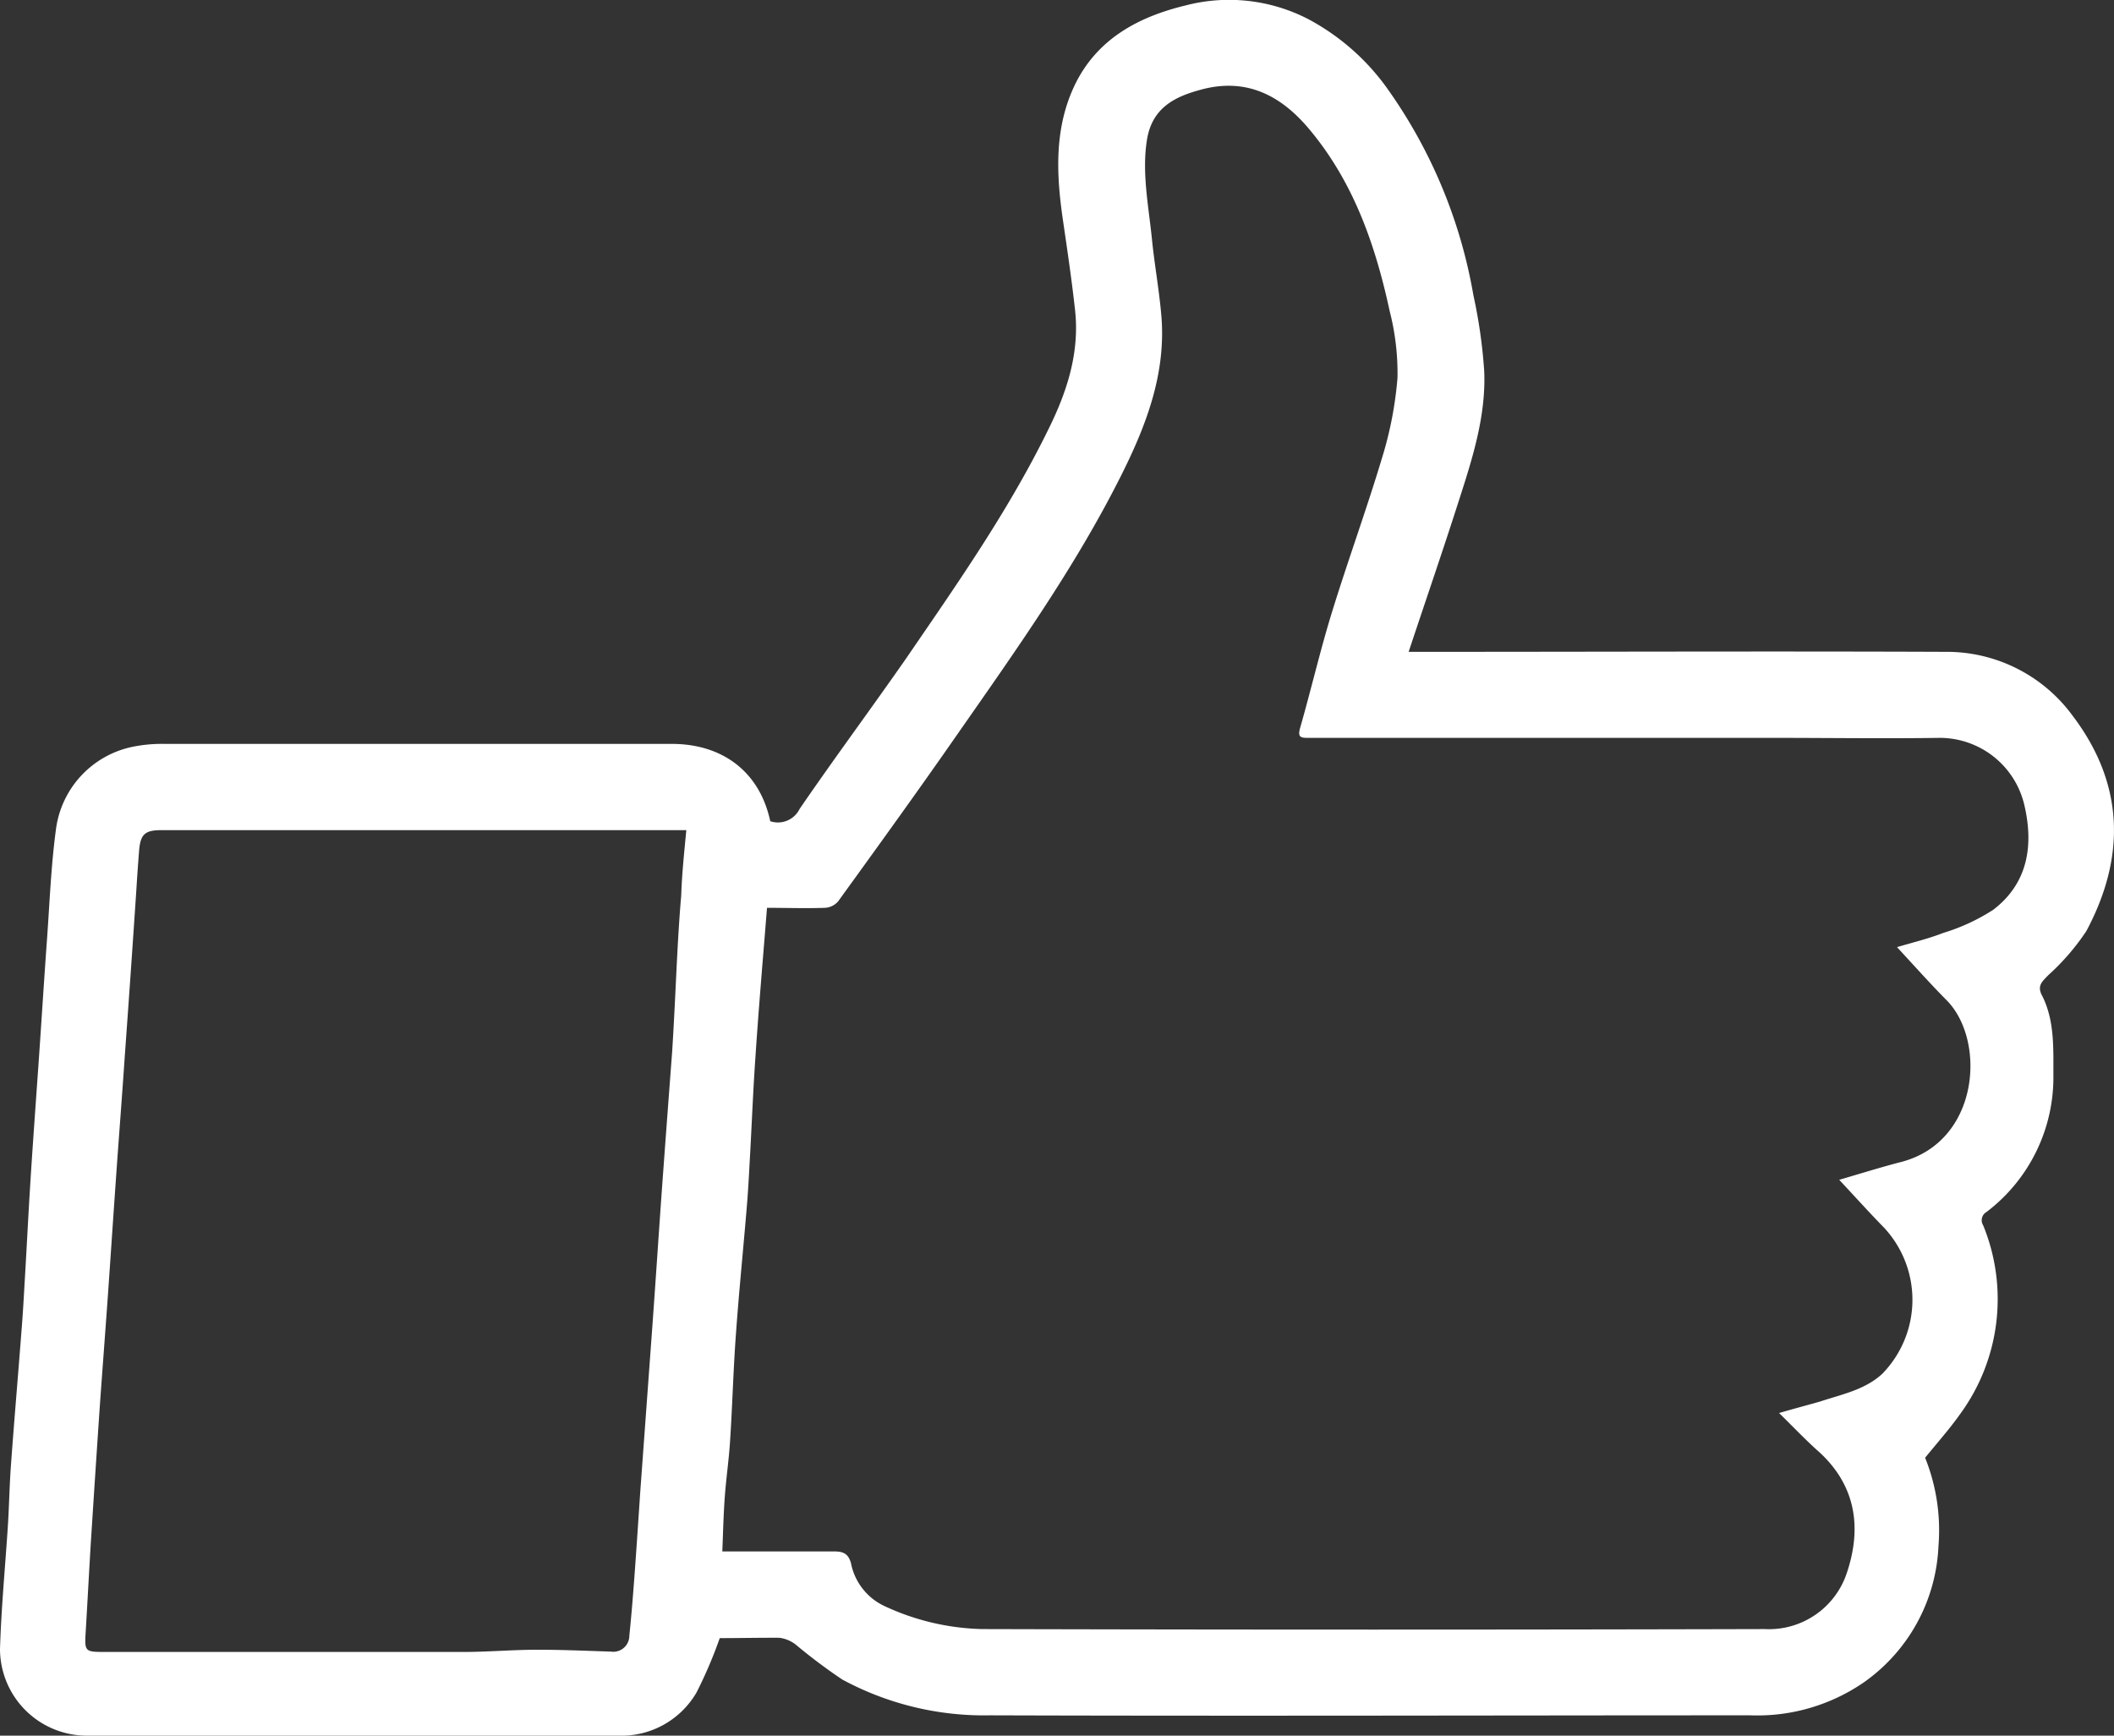 <svg xmlns="http://www.w3.org/2000/svg" viewBox="0 0 182.1 149.51"><rect x="0" y="0" width="182.1" height="149.51" fill="#333333" stroke="none"/><defs><style>.cls-1{fill:#fff;}</style></defs><g id="Calque_2" data-name="Calque 2"><g id="Calque_1-2" data-name="Calque 1"><path class="cls-1" d="M62,141.11a38.85,38.85,0,0,1-2,4.68,7.49,7.49,0,0,1-6.8,3.72H7.45A7.48,7.48,0,0,1,0,142.06c.11-3.61.46-7.2.69-10.81.1-1.66.13-3.33.25-5,.29-4,.63-7.9.93-11.85.11-1.35.18-2.7.26-4.05.17-2.86.31-5.72.49-8.58.22-3.48.48-7,.72-10.44s.46-7,.72-10.57c.22-3.08.34-6.18.75-9.24a8.36,8.36,0,0,1,6.56-7.18,12.69,12.69,0,0,1,2.83-.26c14.56,0,29.12,0,43.68,0,4.27,0,7.54,2.32,8.47,6.66a2.08,2.08,0,0,0,2.53-1.06c3-4.38,6.18-8.66,9.2-13C82.46,50.28,86.87,44,90.3,37c1.62-3.26,2.72-6.65,2.3-10.34-.29-2.63-.68-5.24-1.06-7.85-.56-3.89-.71-7.76,1-11.4,1.89-4,5.44-5.94,9.58-6.94A14.85,14.85,0,0,1,112.7,1.65a19.81,19.81,0,0,1,6.89,6.1,43.38,43.38,0,0,1,7.33,17.69,44,44,0,0,1,.93,6.54c.16,3.83-1,7.47-2.16,11.07-1.38,4.32-2.86,8.61-4.35,13.1h1.5c14.92,0,29.84-.06,44.76,0a13.43,13.43,0,0,1,10.94,5.51c4.46,5.88,4.58,12.17,1.18,18.54a20,20,0,0,1-3.29,3.81c-.52.55-1,.91-.5,1.8,1.07,2.16.94,4.53.95,6.87a14.56,14.56,0,0,1-5.76,11.72.82.82,0,0,0-.29,1.15,16.77,16.77,0,0,1-2,16.28c-.85,1.2-1.83,2.31-3,3.74a16.79,16.79,0,0,1,1.15,7.61,15.15,15.15,0,0,1-6.4,11.72,16.18,16.18,0,0,1-9.8,2.86c-21.84,0-43.68.07-65.51,0a25.69,25.69,0,0,1-12.71-3.08,47.12,47.12,0,0,1-4-3,2.86,2.86,0,0,0-1.43-.6C65.39,141.07,63.59,141.11,62,141.11Zm101.4-59.52c1.38-.41,2.72-.73,4-1.23a17,17,0,0,0,4.31-2c3-2.3,3.47-5.56,2.67-9a7.49,7.49,0,0,0-7.26-5.8c-4.81.07-9.62,0-14.43,0l-40.1,0c-.64,0-.79-.15-.6-.85.94-3.27,1.71-6.6,2.71-9.86,1.38-4.49,3-8.91,4.35-13.41a32,32,0,0,0,1.33-6.9,21.53,21.53,0,0,0-.67-5.73c-1.23-5.69-3.1-11.11-6.93-15.68-2.45-2.93-5.43-4.45-9.28-3.42-2.26.6-4.25,1.54-4.7,4.33s.13,5.66.42,8.48c.22,2.23.63,4.45.82,6.69.42,5-1.33,9.5-3.5,13.82-3.93,7.82-9,14.95-14,22.12C79.17,68,75.68,72.83,72.2,77.64a1.6,1.6,0,0,1-1.13.56c-1.67.06-3.34,0-5,0-.35,4.39-.72,8.65-1,12.91-.21,3-.32,6-.49,8.92-.07,1.31-.14,2.62-.25,3.92-.3,3.63-.67,7.25-.93,10.88-.23,3.1-.31,6.2-.51,9.29-.1,1.58-.33,3.16-.45,4.74s-.15,3.13-.22,4.78c3.27,0,6.43,0,9.58,0,.83,0,1.26.17,1.5,1a5.17,5.17,0,0,0,2.85,3.69,21,21,0,0,0,8.45,2q33.71.09,67.42,0a7.06,7.06,0,0,0,7.05-4.79c1.3-3.82.86-7.48-2.33-10.43-1.14-1-2.23-2.16-3.49-3.39,1.33-.39,2.45-.68,3.56-1,1.85-.61,3.83-1,5.32-2.37a9.12,9.12,0,0,0,.16-12.6c-1.3-1.33-2.55-2.72-3.86-4.12,1.85-.54,3.57-1.08,5.31-1.53,6.74-1.73,7.37-10.37,4-13.88C166.28,84.75,164.94,83.24,163.41,81.59ZM59.12,71.51H13.89c-1.41,0-1.8.36-1.91,1.79-.09,1.15-.17,2.3-.24,3.44q-.48,7.19-1,14.36c-.22,3.28-.48,6.56-.71,9.84-.25,3.52-.48,7-.73,10.57-.23,3.24-.48,6.48-.71,9.73q-.37,5.46-.72,10.92c-.18,2.82-.32,5.63-.49,8.44-.1,1.64-.06,1.7,1.58,1.7q15.48,0,31,0c2,0,4.1-.18,6.15-.19s4.34.09,6.51.16a1.38,1.38,0,0,0,1.59-1.36c.2-1.93.35-3.87.49-5.8.17-2.34.32-4.67.48-7l1-13.67c.25-3.45.48-6.89.72-10.34.32-4.51.66-9,1-13.52.2-3.1.32-6.2.49-9.29.08-1.39.17-2.78.29-4.16C58.74,75.3,58.93,73.49,59.12,71.51Z"/></g></g></svg>